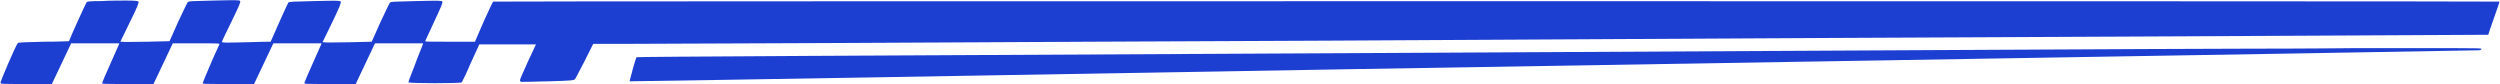 <?xml version="1.0" encoding="UTF-8" standalone="no"?><svg xmlns="http://www.w3.org/2000/svg" xmlns:xlink="http://www.w3.org/1999/xlink" fill="#000000" height="15.7" preserveAspectRatio="xMidYMid meet" version="1" viewBox="16.3 242.1 467.4 15.7" width="467.4" zoomAndPan="magnify"><g fill="#1c3fd2" id="change1_1"><path d="M483.6,242.4c-0.1-0.1-374.9-0.1-375.1,0c-0.1,0.1-0.9,1.8-1.8,3.8l-1.6,3.7l-4.7,0c-3.7,0-4.7,0-4.6-0.1 c0-0.1,0.8-1.7,1.7-3.7c1.4-3,1.6-3.5,1.5-3.7c-0.1-0.2-0.6-0.2-4.9-0.1c-4.2,0.1-4.7,0.1-4.9,0.3c-0.1,0.1-0.9,1.8-1.8,3.7 l-1.6,3.6l-4.2,0.1c-2.3,0-4.4,0.1-4.6,0l-0.4,0l1.8-3.7c1.5-3.1,1.7-3.7,1.6-3.9c-0.1-0.2-0.6-0.2-4.9-0.1 c-4.2,0.1-4.7,0.1-4.9,0.3c-0.1,0.1-2.4,5.2-3.3,7.3c0,0-2.1,0-4.6,0.1c-3.9,0.1-4.6,0.1-4.5-0.1c0-0.1,0.8-1.8,1.8-3.8 c1.5-3.1,1.7-3.6,1.6-3.8c-0.1-0.2-0.6-0.2-4.9-0.1c-4.2,0.1-4.7,0.1-4.9,0.3c-0.1,0.1-0.9,1.8-1.8,3.7l-1.6,3.6l-4.2,0.1 c-2.3,0-4.4,0.1-4.6,0l-0.4,0l1.8-3.7c1.5-3,1.7-3.7,1.6-3.8c-0.1-0.1-0.5-0.2-2.2-0.2c-1.1,0-3.3,0-4.7,0.1 c-2.4,0-2.7,0.1-2.8,0.2c-0.1,0.1-2.9,6.2-3.3,7.3c0,0-2.1,0.1-4.7,0.1c-4.1,0.1-4.8,0.1-4.9,0.3c-0.3,0.3-3.3,7.2-3.2,7.4 c0,0.2,0.3,0.2,4.8,0.2h4.8l1.8-3.8l1.8-3.8l4.5,0l4.5,0l-0.1,0.3c-0.1,0.2-0.8,1.8-1.6,3.6c-0.8,1.8-1.5,3.4-1.5,3.5 c0,0.2,0.1,0.2,4.8,0.2h4.8l1.8-3.8l1.8-3.8l4.4,0c4.3,0,4.4,0,4.3,0.2c0,0.1-0.8,1.7-1.6,3.6c-0.8,1.9-1.5,3.5-1.5,3.6 c0,0.2,0.1,0.2,4.8,0.2h4.8l1.8-3.8l1.8-3.8l4.5,0l4.5,0l-0.1,0.3c-0.1,0.2-0.8,1.8-1.6,3.6c-0.8,1.8-1.5,3.4-1.5,3.5 c0,0.2,0.1,0.2,4.8,0.2h4.8l1.8-3.8l1.8-3.8l4.5,0l4.5,0l-0.2,0.6c-0.1,0.3-0.8,1.9-1.4,3.6c-0.9,2.3-1.2,3-1.1,3.1 c0.2,0.2,9.7,0.2,9.9,0c0.1-0.1,0.9-1.7,1.7-3.6l1.6-3.5h5.3h5.3l-1.5,3.2c-0.8,1.8-1.5,3.3-1.5,3.5c0,0.1,0.1,0.2,0.2,0.3 c0.1,0,2.3,0,5-0.1c4.5-0.1,4.9-0.2,5.1-0.4c0.1-0.1,0.9-1.7,1.8-3.4l1.6-3.2l5.7,0c7,0,71.9-0.3,87.1-0.4c6,0,67.4-0.3,136.2-0.7 c68.9-0.3,125.3-0.6,125.3-0.6C481.5,248.4,483.7,242.4,483.6,242.4z"/><path d="M468.5,251.1c-6.6,0-12,0-12,0c0,0-9,0.1-19.9,0.1c-10.9,0-83.1,0.4-160.5,0.8 c-100.9,0.5-140.7,0.7-140.8,0.8c-0.2,0.3-1.3,4.4-1.3,4.5c0,0,27.5-0.4,61-1c33.5-0.6,111.2-1.9,172.7-2.9 c61.5-1,111.9-1.9,112.1-1.9c0.2,0,0.4-0.1,0.4-0.2C480.4,251.1,480.4,251.1,468.5,251.1z"/></g></svg>
